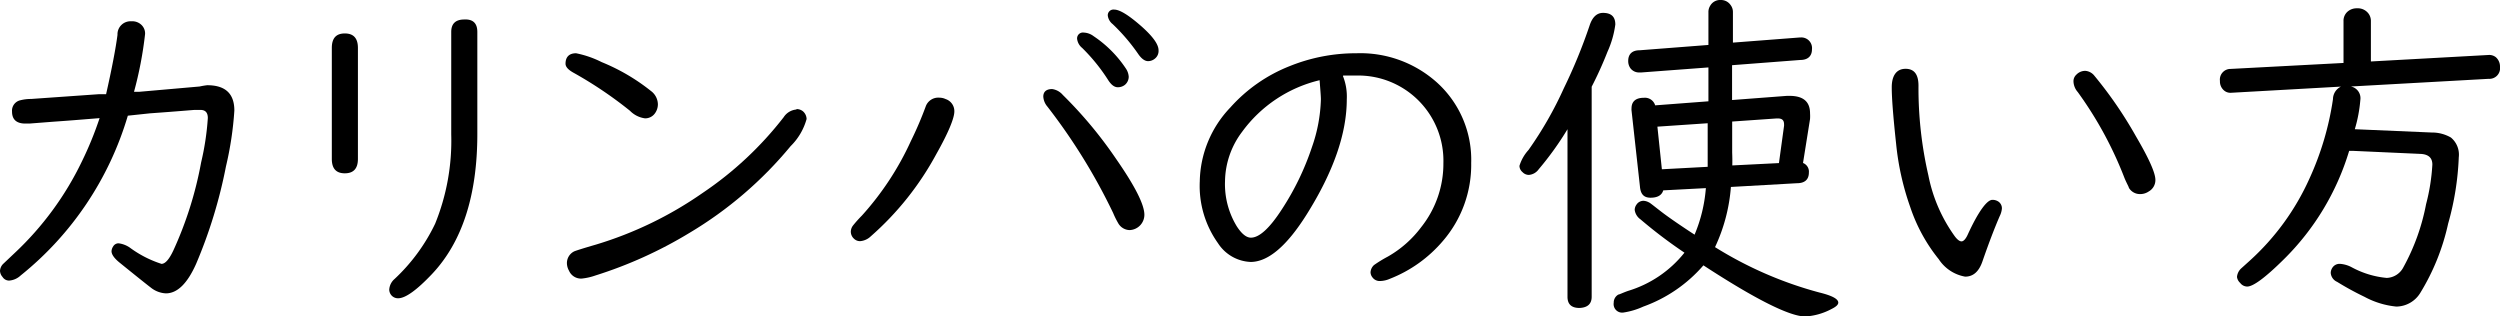 <svg xmlns="http://www.w3.org/2000/svg" viewBox="0 0 234.69 29.71"><g id="レイヤー_2" data-name="レイヤー 2"><g id="レイヤー_1-2" data-name="レイヤー 1"><path d="M12.58,8.62l.46,0,5.7-.5A6.54,6.54,0,0,1,19.45,8C21.18,8,22,8.81,22,10.38a31.38,31.38,0,0,1-.79,5.25,45.44,45.44,0,0,1-2.8,9.14c-.82,1.84-1.76,2.77-2.84,2.77A2.45,2.45,0,0,1,14.16,27c-.38-.29-1.37-1.08-2.95-2.36-.49-.4-.74-.76-.74-1.06a.89.89,0,0,1,.15-.44.59.59,0,0,1,.51-.3,2.38,2.38,0,0,1,1.12.45,10.26,10.26,0,0,0,2.91,1.48c.35,0,.72-.42,1.11-1.25a34.79,34.79,0,0,0,2.61-8.27,25,25,0,0,0,.63-4.17c0-.51-.23-.76-.69-.76l-.55,0c-.12,0-1.52.13-4.2.32L12,10.86a30.19,30.19,0,0,1-10.06,15,1.76,1.76,0,0,1-1.08.48A.72.72,0,0,1,.24,26,.92.92,0,0,1,0,25.43a1,1,0,0,1,.29-.65L1.4,23.73a29,29,0,0,0,6.29-8.58,32.65,32.65,0,0,0,1.66-4.06c-1.5.12-2.92.24-4.27.33l-2.32.18-.38,0c-.83,0-1.25-.38-1.25-1.13a1,1,0,0,1,.79-1.06,4,4,0,0,1,1-.12l6.4-.45.64,0c.56-2.48.91-4.34,1.07-5.57A1.22,1.22,0,0,1,12.33,2a1.23,1.23,0,0,1,1,.39,1.11,1.11,0,0,1,.29.8A35.6,35.6,0,0,1,12.58,8.62Z"/><path d="M33.6,4.5V14.92q0,1.35-1.23,1.35c-.82,0-1.22-.45-1.22-1.35V4.5c0-.91.4-1.36,1.22-1.36S33.6,3.59,33.6,4.5ZM44.81,3v9.58c0,5.75-1.42,10.14-4.25,13.14Q38.4,28,37.38,28a.81.81,0,0,1-.59-.23.83.83,0,0,1-.25-.58,1.43,1.43,0,0,1,.5-1A17.32,17.32,0,0,0,40.85,21a20.7,20.7,0,0,0,1.51-8.39V3q0-1.17,1.23-1.17C44.4,1.79,44.81,2.18,44.81,3Z"/><path d="M54.08,5a9.41,9.41,0,0,1,2.4.83,18.68,18.68,0,0,1,4.64,2.72,1.59,1.59,0,0,1,.64,1.24,1.45,1.45,0,0,1-.27.84,1.12,1.12,0,0,1-.94.48,2.42,2.42,0,0,1-1.41-.71A38,38,0,0,0,53.79,6.8c-.47-.27-.7-.54-.7-.82C53.09,5.36,53.42,5,54.08,5Zm20.69,5.24a.94.94,0,0,1,.61.21,1,1,0,0,1,.34.72,5.7,5.7,0,0,1-1.5,2.55,36.61,36.61,0,0,1-9.49,8.14,40.28,40.28,0,0,1-8.83,4,5.58,5.58,0,0,1-1.28.29,1.22,1.22,0,0,1-1.2-.73,1.48,1.48,0,0,1-.2-.72,1.22,1.22,0,0,1,.68-1.1c.13-.06.81-.28,2.05-.64a35.24,35.24,0,0,0,10-4.84A32.69,32.69,0,0,0,73.57,11,1.58,1.58,0,0,1,74.77,10.28Z"/><path d="M88.19,9.17a1.36,1.36,0,0,1,.58.13,1.19,1.19,0,0,1,.82,1.16c0,.63-.56,2-1.69,4a27.85,27.85,0,0,1-6.16,7.73,1.63,1.63,0,0,1-1,.45.82.82,0,0,1-.58-.24.9.9,0,0,1-.29-.64,1,1,0,0,1,.2-.58,11.65,11.65,0,0,1,.84-.94,27.32,27.32,0,0,0,4.6-7A33.38,33.38,0,0,0,86.9,10,1.25,1.25,0,0,1,88.19,9.17Zm10.58-.81a1.61,1.61,0,0,1,1,.55,39.85,39.85,0,0,1,5,6q2.65,3.81,2.66,5.24a1.44,1.44,0,0,1-1.39,1.45A1.27,1.27,0,0,1,105,21a7.84,7.84,0,0,1-.5-1,55.19,55.19,0,0,0-6.18-10,1.58,1.58,0,0,1-.38-.93C97.94,8.62,98.22,8.36,98.77,8.36Zm3-5.3a1.64,1.64,0,0,1,.9.34,10.89,10.89,0,0,1,3,3,1.57,1.57,0,0,1,.29.8,1,1,0,0,1-.34.75,1.05,1.05,0,0,1-.69.24c-.32,0-.62-.23-.91-.69a17.13,17.13,0,0,0-2.43-3,1.29,1.29,0,0,1-.47-.81A.55.55,0,0,1,101.76,3.06ZM104.59.9c.54,0,1.41.55,2.63,1.63,1,.9,1.54,1.63,1.54,2.19a.92.92,0,0,1-.35.79,1,1,0,0,1-.63.23q-.45,0-.9-.63a17.94,17.94,0,0,0-2.43-2.85A1.2,1.2,0,0,1,104,1.5.53.53,0,0,1,104.59.9Z"/><path d="M126.07,7.14a5.17,5.17,0,0,1,.36,2.19q0,4.81-3.77,10.81-2.8,4.45-5.26,4.45a3.83,3.83,0,0,1-3.06-1.76,9.24,9.24,0,0,1-1.71-5.8,10.28,10.28,0,0,1,2.87-6.94,14.67,14.67,0,0,1,5.59-3.89A16.56,16.56,0,0,1,127.34,5a10.76,10.76,0,0,1,7.55,2.74,9.77,9.77,0,0,1,3.22,7.56,10.94,10.94,0,0,1-2.63,7.29,12.52,12.52,0,0,1-5,3.58,2.41,2.41,0,0,1-.9.21.84.84,0,0,1-.74-.34.8.8,0,0,1-.18-.48,1,1,0,0,1,.33-.68,12.07,12.07,0,0,1,1.29-.79,10.23,10.23,0,0,0,3.14-2.77,9.56,9.56,0,0,0,2.08-6,8,8,0,0,0-8.08-8.23l-1.22,0h-.1Zm-2.19.39a12.64,12.64,0,0,0-7.28,4.85A7.85,7.85,0,0,0,115,17a7.61,7.61,0,0,0,1.1,4.24c.46.71.9,1.07,1.33,1.07.79,0,1.76-.89,2.9-2.65a25.13,25.13,0,0,0,2.83-5.85A14.56,14.56,0,0,0,124,9.33C124,9,123.94,8.36,123.88,7.53Z"/><path d="M149.42,8.14V27.86q0,1-1.14,1.05c-.76,0-1.13-.35-1.13-1.05V12.13a29,29,0,0,1-2.71,3.77,1.25,1.25,0,0,1-.92.52.82.82,0,0,1-.59-.26.78.78,0,0,1-.29-.59,3.9,3.9,0,0,1,.85-1.49,34.77,34.77,0,0,0,3.32-5.8,49.63,49.63,0,0,0,2.42-5.9c.26-.78.68-1.17,1.25-1.17.78,0,1.16.36,1.16,1.09a9.08,9.08,0,0,1-.74,2.57A34.71,34.71,0,0,1,149.42,8.14Zm13.07,9.41A16.16,16.16,0,0,1,161,23.2a36.05,36.05,0,0,0,9.8,4.26c1.18.29,1.77.6,1.77.95,0,.19-.2.38-.6.58a6,6,0,0,1-2.49.72c-1.46,0-4.66-1.6-9.57-4.8a13.49,13.49,0,0,1-5.64,3.87,7,7,0,0,1-1.87.56.8.8,0,0,1-.91-.92.86.86,0,0,1,.44-.77c.09,0,.39-.16.9-.34a10.72,10.72,0,0,0,5.3-3.59A45.25,45.25,0,0,1,154,20.59a1.29,1.29,0,0,1-.54-.88.84.84,0,0,1,.16-.49.79.79,0,0,1,.66-.37,1.18,1.18,0,0,1,.53.16c.05,0,.44.32,1.14.86s1.87,1.34,3.13,2.16a14,14,0,0,0,1.06-4.37l-4,.21c-.14.46-.54.69-1.19.69s-.94-.35-1-1.06l-.79-7.14a1,1,0,0,1,0-.18c0-.64.38-1,1.16-1a1,1,0,0,1,1.06.71l5-.38V6.33l-6.27.47-.18,0a1,1,0,0,1-.87-.39,1.15,1.15,0,0,1-.21-.69c0-.63.36-1,1.07-1l6.46-.5V1.16a1.09,1.09,0,0,1,.16-.61,1.07,1.07,0,0,1,1-.55,1.09,1.09,0,0,1,.92.47,1.08,1.08,0,0,1,.22.69V4l6.24-.48H169a1,1,0,0,1,1.1,1.11c0,.62-.37,1-1.1,1l-6.4.49V9.39L167.74,9H168c1.28,0,1.92.54,1.92,1.64a4.33,4.33,0,0,1,0,.53l-.66,4.13a.87.87,0,0,1,.55.9c0,.64-.37,1-1.12,1Zm-2.18-1.89c0-.3,0-.71,0-1.24V11.57l-4.72.32.42,4Zm2.31-.13,4.38-.22.48-3.5a.78.78,0,0,0,0-.14c0-.37-.17-.55-.58-.55h-.13l-4.16.29v2.91C162.63,14.83,162.63,15.23,162.62,15.53Z"/><path d="M178.89,6.46c.81,0,1.21.53,1.21,1.58a36.41,36.41,0,0,0,.93,8.43,14.56,14.56,0,0,0,2.49,5.73c.23.3.44.46.62.46s.39-.21.58-.63c1-2.18,1.81-3.27,2.32-3.27a1,1,0,0,1,.47.11.76.76,0,0,1,.42.72,2.05,2.05,0,0,1-.21.71c-.46,1.06-1,2.46-1.61,4.22-.34,1-.89,1.45-1.63,1.45A3.73,3.73,0,0,1,182,24.33a15.67,15.67,0,0,1-2.67-4.88A25.21,25.21,0,0,1,178,13.5c-.27-2.5-.41-4.27-.41-5.31S178,6.46,178.89,6.46Zm16.87.19a1.2,1.2,0,0,1,.86.47,38.67,38.67,0,0,1,3.89,5.67c1.22,2.08,1.83,3.44,1.83,4.1a1.22,1.22,0,0,1-.62,1.08,1.42,1.42,0,0,1-.8.25,1.21,1.21,0,0,1-1.07-.59c0-.08-.18-.37-.4-.89a35.51,35.51,0,0,0-4.4-8.1,1.59,1.59,0,0,1-.4-1,.83.83,0,0,1,.27-.63A1.16,1.16,0,0,1,195.76,6.65Z"/><path d="M220.69,8.12a1.12,1.12,0,0,1,.89,1.26,13.27,13.27,0,0,1-.52,2.75l7.22.31a3.53,3.53,0,0,1,1.8.47,2.08,2.08,0,0,1,.74,1.85,26.45,26.45,0,0,1-1,6.24,21,21,0,0,1-2.61,6.49,2.67,2.67,0,0,1-2.25,1.29,7.9,7.9,0,0,1-3-.92,27.4,27.4,0,0,1-2.56-1.4,1,1,0,0,1-.6-.84.9.9,0,0,1,.15-.48.8.8,0,0,1,.73-.37,2.73,2.73,0,0,1,1.09.32,8.51,8.51,0,0,0,3.29,1,1.84,1.84,0,0,0,1.56-1,20,20,0,0,0,2.13-5.92,18.59,18.59,0,0,0,.59-3.72c0-.62-.35-.95-1.06-1l-6.44-.29-.31,0a24,24,0,0,1-6.16,10.21c-1.71,1.69-2.85,2.53-3.41,2.53a.83.83,0,0,1-.66-.34A.91.91,0,0,1,210,26a1.23,1.23,0,0,1,.38-.79l.81-.73a23.21,23.21,0,0,0,5.61-7.71,27.48,27.48,0,0,0,2.21-7.46,1.32,1.32,0,0,1,.75-1.18l-10.33.58h-.06a.9.9,0,0,1-.6-.23,1.1,1.1,0,0,1-.37-.88,1,1,0,0,1,1-1.13L220,5.91V2a1.14,1.14,0,0,1,.35-.88,1.29,1.29,0,0,1,.92-.34,1.25,1.25,0,0,1,1.08.5,1.16,1.16,0,0,1,.22.72V5.77l11.06-.61a1,1,0,0,1,.67.21,1.17,1.17,0,0,1,.39.91,1,1,0,0,1-1.06,1.12Z"/></g></g></svg>